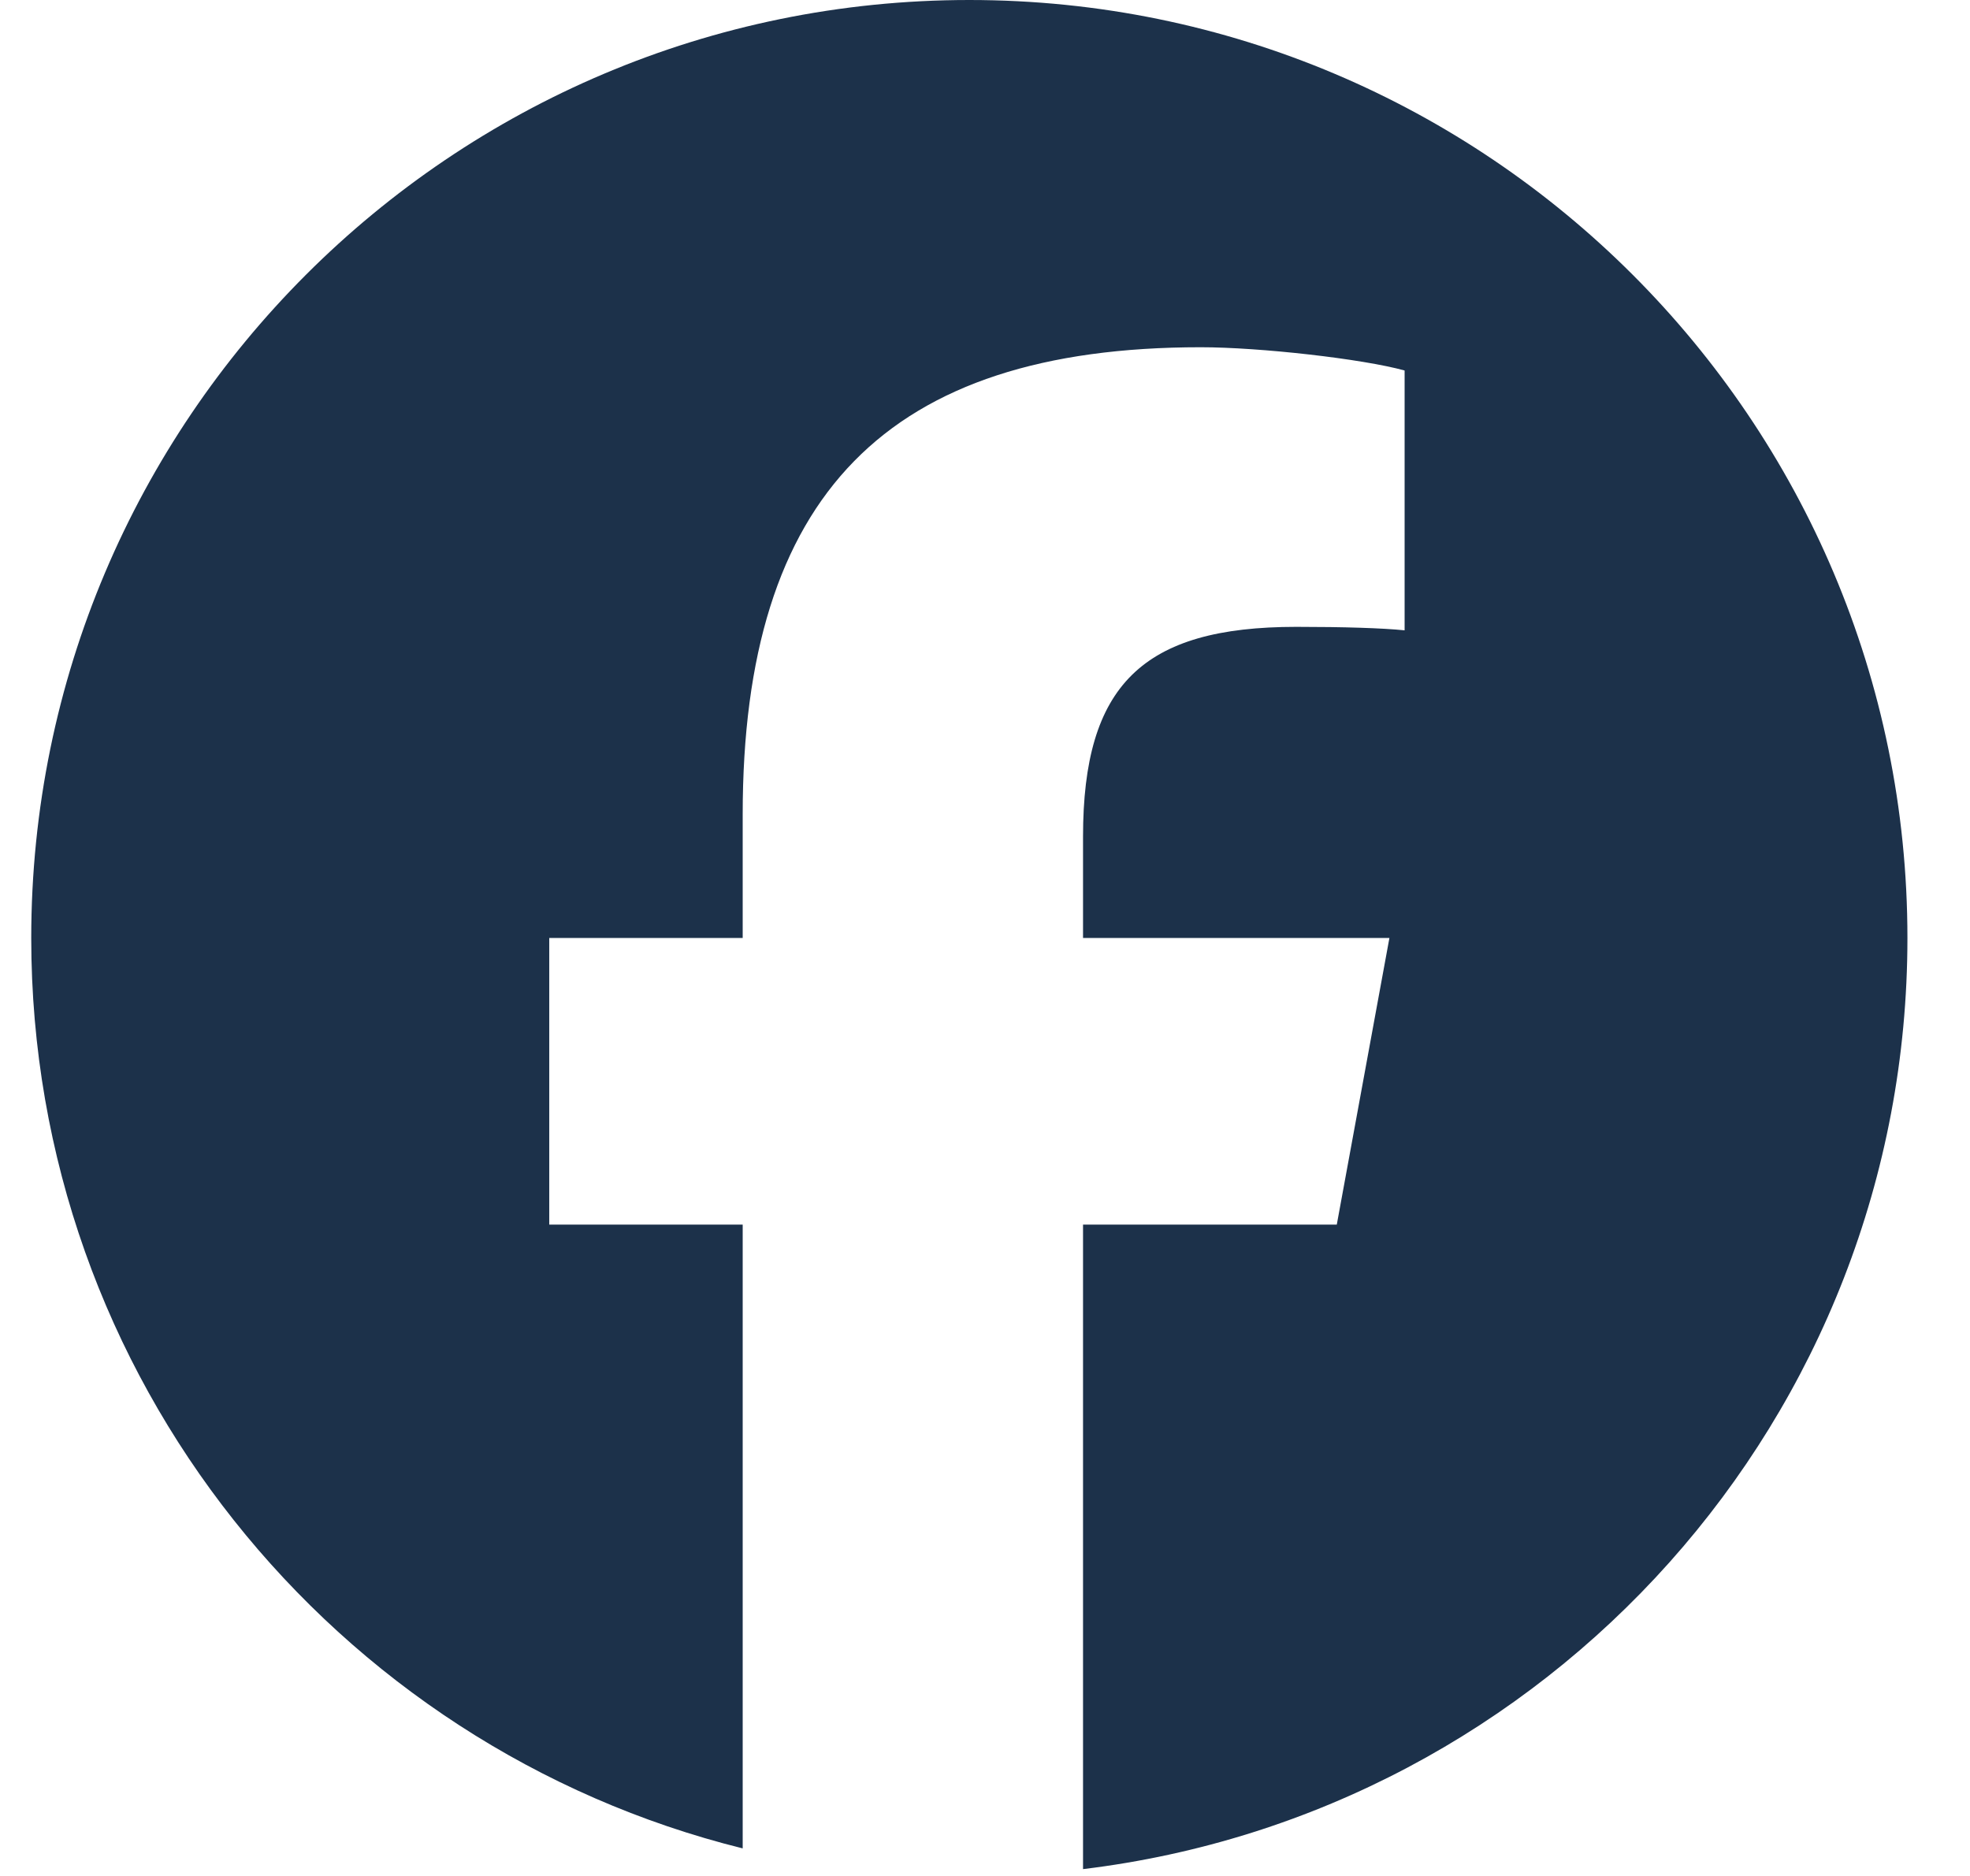 <svg width="21" height="20" viewBox="0 0 21 20" fill="none" xmlns="http://www.w3.org/2000/svg">
<g clip-path="url(#clip0_124_1208)">
<path d="M10.333 0C4.81 0 0.333 4.477 0.333 10C0.333 14.69 3.562 18.625 7.917 19.706V13.056H5.855V10H7.917V8.683C7.917 5.28 9.458 3.702 12.799 3.702C13.433 3.702 14.526 3.826 14.973 3.95V6.72C14.737 6.696 14.327 6.683 13.818 6.683C12.179 6.683 11.545 7.304 11.545 8.919V10H14.811L14.25 13.056H11.545V19.927C16.497 19.329 20.333 15.113 20.333 10C20.333 4.477 15.856 0 10.333 0Z" fill="#1C314A"/>
</g>
<defs>
<clipPath id="clip0_124_1208">
<rect width="20" height="20" fill="white" transform="translate(0.333)"/>
</clipPath>
</defs>
</svg>
